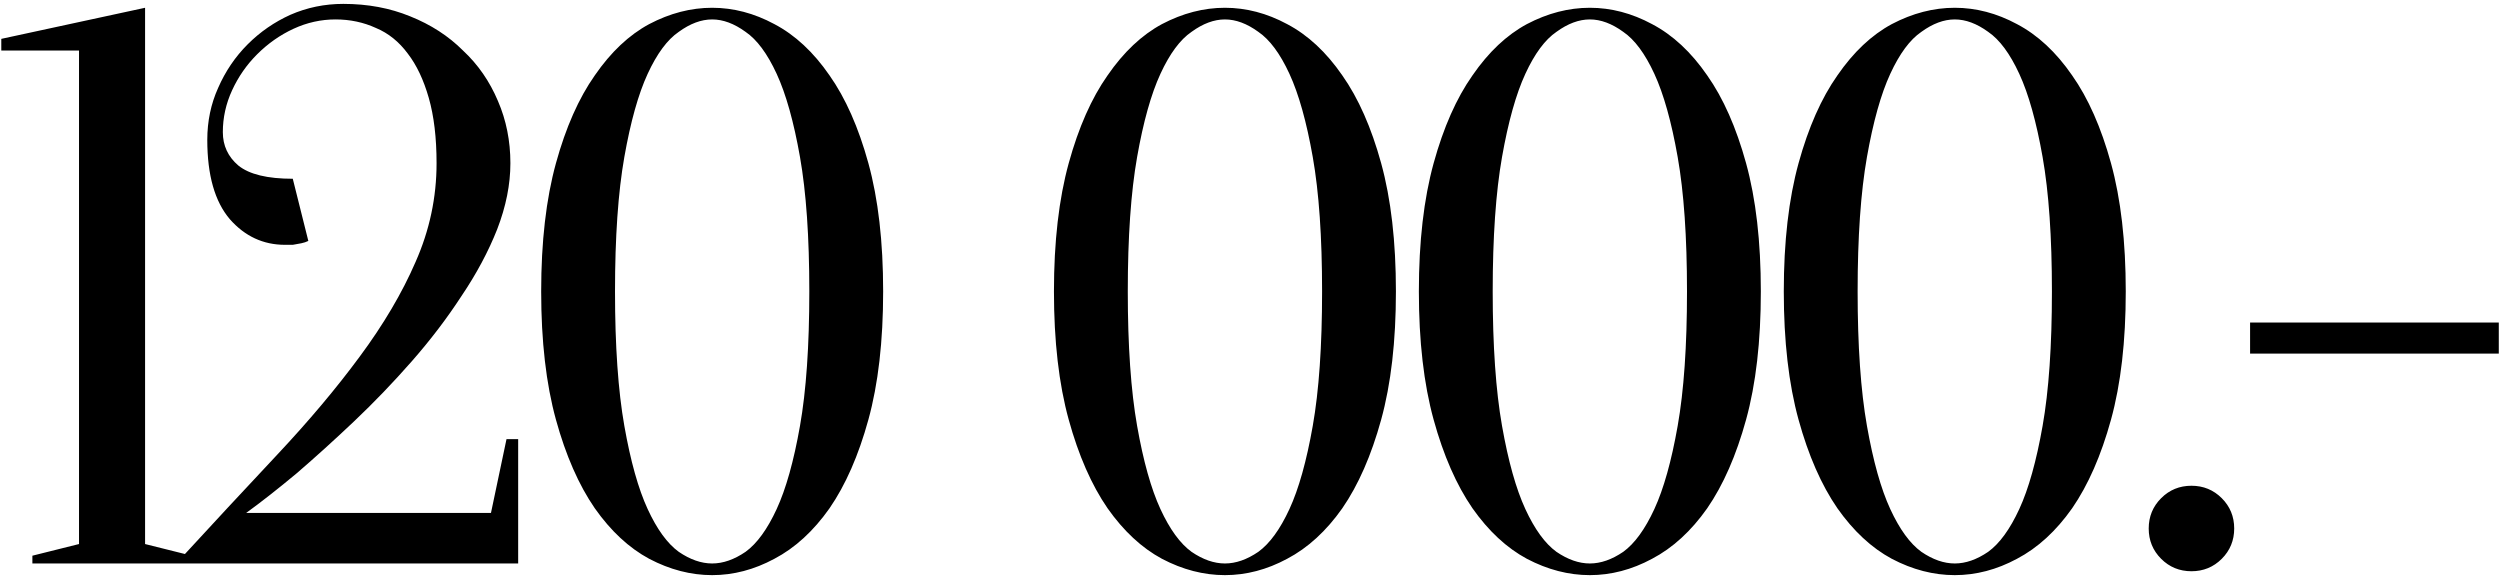 <?xml version="1.0" encoding="UTF-8"?> <svg xmlns="http://www.w3.org/2000/svg" width="386" height="89" viewBox="0 0 386 89" fill="none"> <path d="M22.4 84L29.6 85.8V87H5V85.8L12.2 84V7.8H0.2V6L22.4 1.2V84ZM51.805 3C49.565 3 47.405 3.48 45.325 4.44C43.245 5.4 41.365 6.72 39.685 8.4C38.085 10 36.805 11.84 35.845 13.92C34.885 16 34.405 18.16 34.405 20.4C34.405 22.48 35.205 24.2 36.805 25.56C38.485 26.92 41.285 27.6 45.205 27.6L47.605 37.2C47.285 37.36 46.925 37.48 46.525 37.56C46.125 37.64 45.685 37.72 45.205 37.8C44.805 37.8 44.405 37.8 44.005 37.8C40.645 37.8 37.805 36.48 35.485 33.84C33.165 31.12 32.005 27.04 32.005 21.6C32.005 18.72 32.565 16.04 33.685 13.56C34.805 11 36.325 8.76 38.245 6.84C40.165 4.92 42.365 3.4 44.845 2.28C47.405 1.16 50.125 0.6 53.005 0.6C56.765 0.6 60.205 1.24 63.325 2.52C66.525 3.8 69.245 5.56 71.485 7.8C73.805 9.96 75.605 12.56 76.885 15.6C78.165 18.56 78.805 21.76 78.805 25.2C78.805 28.48 78.125 31.88 76.765 35.4C75.405 38.84 73.565 42.28 71.245 45.72C69.005 49.16 66.445 52.52 63.565 55.8C60.685 59.08 57.725 62.16 54.685 65.04C51.645 67.92 48.685 70.6 45.805 73.08C42.925 75.48 40.325 77.52 38.005 79.2H75.805L78.205 67.8H80.005V87H27.205C32.725 81 37.925 75.4 42.805 70.2C47.685 65 51.925 59.96 55.525 55.08C59.205 50.12 62.085 45.24 64.165 40.44C66.325 35.56 67.405 30.48 67.405 25.2C67.405 21.28 67.005 17.92 66.205 15.12C65.405 12.32 64.325 10.04 62.965 8.28C61.605 6.44 59.965 5.12 58.045 4.32C56.125 3.44 54.045 3 51.805 3ZM124.958 45C124.958 36.6 124.478 29.68 123.518 24.24C122.558 18.8 121.358 14.52 119.918 11.4C118.478 8.28 116.878 6.12 115.118 4.92C113.358 3.64 111.638 3 109.958 3C108.278 3 106.558 3.64 104.798 4.92C103.038 6.12 101.438 8.28 99.998 11.4C98.558 14.52 97.358 18.8 96.398 24.24C95.438 29.68 94.958 36.6 94.958 45C94.958 53.4 95.438 60.32 96.398 65.76C97.358 71.2 98.558 75.48 99.998 78.6C101.438 81.72 103.038 83.92 104.798 85.2C106.558 86.4 108.278 87 109.958 87C111.638 87 113.358 86.4 115.118 85.2C116.878 83.92 118.478 81.72 119.918 78.6C121.358 75.48 122.558 71.2 123.518 65.76C124.478 60.32 124.958 53.4 124.958 45ZM136.358 45C136.358 52.68 135.598 59.28 134.078 64.8C132.558 70.32 130.558 74.88 128.078 78.48C125.598 82 122.758 84.6 119.558 86.28C116.438 87.96 113.238 88.8 109.958 88.8C106.678 88.8 103.438 87.96 100.238 86.28C97.118 84.6 94.318 82 91.838 78.48C89.358 74.88 87.358 70.32 85.838 64.8C84.318 59.28 83.558 52.68 83.558 45C83.558 37.32 84.318 30.72 85.838 25.2C87.358 19.68 89.358 15.16 91.838 11.64C94.318 8.04 97.118 5.4 100.238 3.72C103.438 2.04 106.678 1.2 109.958 1.2C113.238 1.2 116.438 2.04 119.558 3.72C122.758 5.4 125.598 8.04 128.078 11.64C130.558 15.16 132.558 19.68 134.078 25.2C135.598 30.72 136.358 37.32 136.358 45ZM204.13 45C204.13 36.6 203.65 29.68 202.69 24.24C201.73 18.8 200.53 14.52 199.09 11.4C197.65 8.28 196.05 6.12 194.29 4.92C192.53 3.64 190.81 3 189.13 3C187.45 3 185.73 3.64 183.97 4.92C182.21 6.12 180.61 8.28 179.17 11.4C177.73 14.52 176.53 18.8 175.57 24.24C174.61 29.68 174.13 36.6 174.13 45C174.13 53.4 174.61 60.32 175.57 65.76C176.53 71.2 177.73 75.48 179.17 78.6C180.61 81.72 182.21 83.92 183.97 85.2C185.73 86.4 187.45 87 189.13 87C190.81 87 192.53 86.4 194.29 85.2C196.05 83.92 197.65 81.72 199.09 78.6C200.53 75.48 201.73 71.2 202.69 65.76C203.65 60.32 204.13 53.4 204.13 45ZM215.53 45C215.53 52.68 214.77 59.28 213.25 64.8C211.73 70.32 209.73 74.88 207.25 78.48C204.77 82 201.93 84.6 198.73 86.28C195.61 87.96 192.41 88.8 189.13 88.8C185.85 88.8 182.61 87.96 179.41 86.28C176.29 84.6 173.49 82 171.01 78.48C168.53 74.88 166.53 70.32 165.01 64.8C163.49 59.28 162.73 52.68 162.73 45C162.73 37.32 163.49 30.72 165.01 25.2C166.53 19.68 168.53 15.16 171.01 11.64C173.49 8.04 176.29 5.4 179.41 3.72C182.61 2.04 185.85 1.2 189.13 1.2C192.41 1.2 195.61 2.04 198.73 3.72C201.93 5.4 204.77 8.04 207.25 11.64C209.73 15.16 211.73 19.68 213.25 25.2C214.77 30.72 215.53 37.32 215.53 45ZM260.473 45C260.473 36.6 259.993 29.68 259.033 24.24C258.073 18.8 256.873 14.52 255.433 11.4C253.993 8.28 252.393 6.12 250.633 4.92C248.873 3.64 247.153 3 245.473 3C243.793 3 242.073 3.64 240.313 4.92C238.553 6.12 236.953 8.28 235.513 11.4C234.073 14.52 232.873 18.8 231.913 24.24C230.953 29.68 230.473 36.6 230.473 45C230.473 53.4 230.953 60.32 231.913 65.76C232.873 71.2 234.073 75.48 235.513 78.6C236.953 81.72 238.553 83.92 240.313 85.2C242.073 86.4 243.793 87 245.473 87C247.153 87 248.873 86.4 250.633 85.2C252.393 83.92 253.993 81.72 255.433 78.6C256.873 75.48 258.073 71.2 259.033 65.76C259.993 60.32 260.473 53.4 260.473 45ZM271.873 45C271.873 52.68 271.113 59.28 269.593 64.8C268.073 70.32 266.073 74.88 263.593 78.48C261.113 82 258.273 84.6 255.073 86.28C251.953 87.96 248.753 88.8 245.473 88.8C242.193 88.8 238.953 87.96 235.753 86.28C232.633 84.6 229.833 82 227.353 78.48C224.873 74.88 222.873 70.32 221.353 64.8C219.833 59.28 219.073 52.68 219.073 45C219.073 37.32 219.833 30.72 221.353 25.2C222.873 19.68 224.873 15.16 227.353 11.64C229.833 8.04 232.633 5.4 235.753 3.72C238.953 2.04 242.193 1.2 245.473 1.2C248.753 1.2 251.953 2.04 255.073 3.72C258.273 5.4 261.113 8.04 263.593 11.64C266.073 15.16 268.073 19.68 269.593 25.2C271.113 30.72 271.873 37.32 271.873 45ZM316.817 45C316.817 36.6 316.337 29.68 315.377 24.24C314.417 18.8 313.217 14.52 311.777 11.4C310.337 8.28 308.737 6.12 306.977 4.92C305.217 3.64 303.497 3 301.817 3C300.137 3 298.417 3.64 296.657 4.92C294.897 6.12 293.297 8.28 291.857 11.4C290.417 14.52 289.217 18.8 288.257 24.24C287.297 29.68 286.817 36.6 286.817 45C286.817 53.4 287.297 60.32 288.257 65.76C289.217 71.2 290.417 75.48 291.857 78.6C293.297 81.72 294.897 83.92 296.657 85.2C298.417 86.4 300.137 87 301.817 87C303.497 87 305.217 86.4 306.977 85.2C308.737 83.92 310.337 81.72 311.777 78.6C313.217 75.48 314.417 71.2 315.377 65.76C316.337 60.32 316.817 53.4 316.817 45ZM328.217 45C328.217 52.68 327.457 59.28 325.937 64.8C324.417 70.32 322.417 74.88 319.937 78.48C317.457 82 314.617 84.6 311.417 86.28C308.297 87.96 305.097 88.8 301.817 88.8C298.537 88.8 295.297 87.96 292.097 86.28C288.977 84.6 286.177 82 283.697 78.48C281.217 74.88 279.217 70.32 277.697 64.8C276.177 59.28 275.417 52.68 275.417 45C275.417 37.32 276.177 30.72 277.697 25.2C279.217 19.68 281.217 15.16 283.697 11.64C286.177 8.04 288.977 5.4 292.097 3.72C295.297 2.04 298.537 1.2 301.817 1.2C305.097 1.2 308.297 2.04 311.417 3.72C314.617 5.4 317.457 8.04 319.937 11.64C322.417 15.16 324.417 19.68 325.937 25.2C327.457 30.72 328.217 37.32 328.217 45ZM331.761 81.6C331.761 79.76 332.401 78.2 333.681 76.92C334.961 75.64 336.521 75 338.361 75C340.201 75 341.761 75.64 343.041 76.92C344.321 78.2 344.961 79.76 344.961 81.6C344.961 83.44 344.321 85 343.041 86.28C341.761 87.56 340.201 88.2 338.361 88.2C336.521 88.2 334.961 87.56 333.681 86.28C332.401 85 331.761 83.44 331.761 81.6ZM385.813 49.8V54.6H347.413V49.8H385.813Z" fill="black"></path> </svg> 